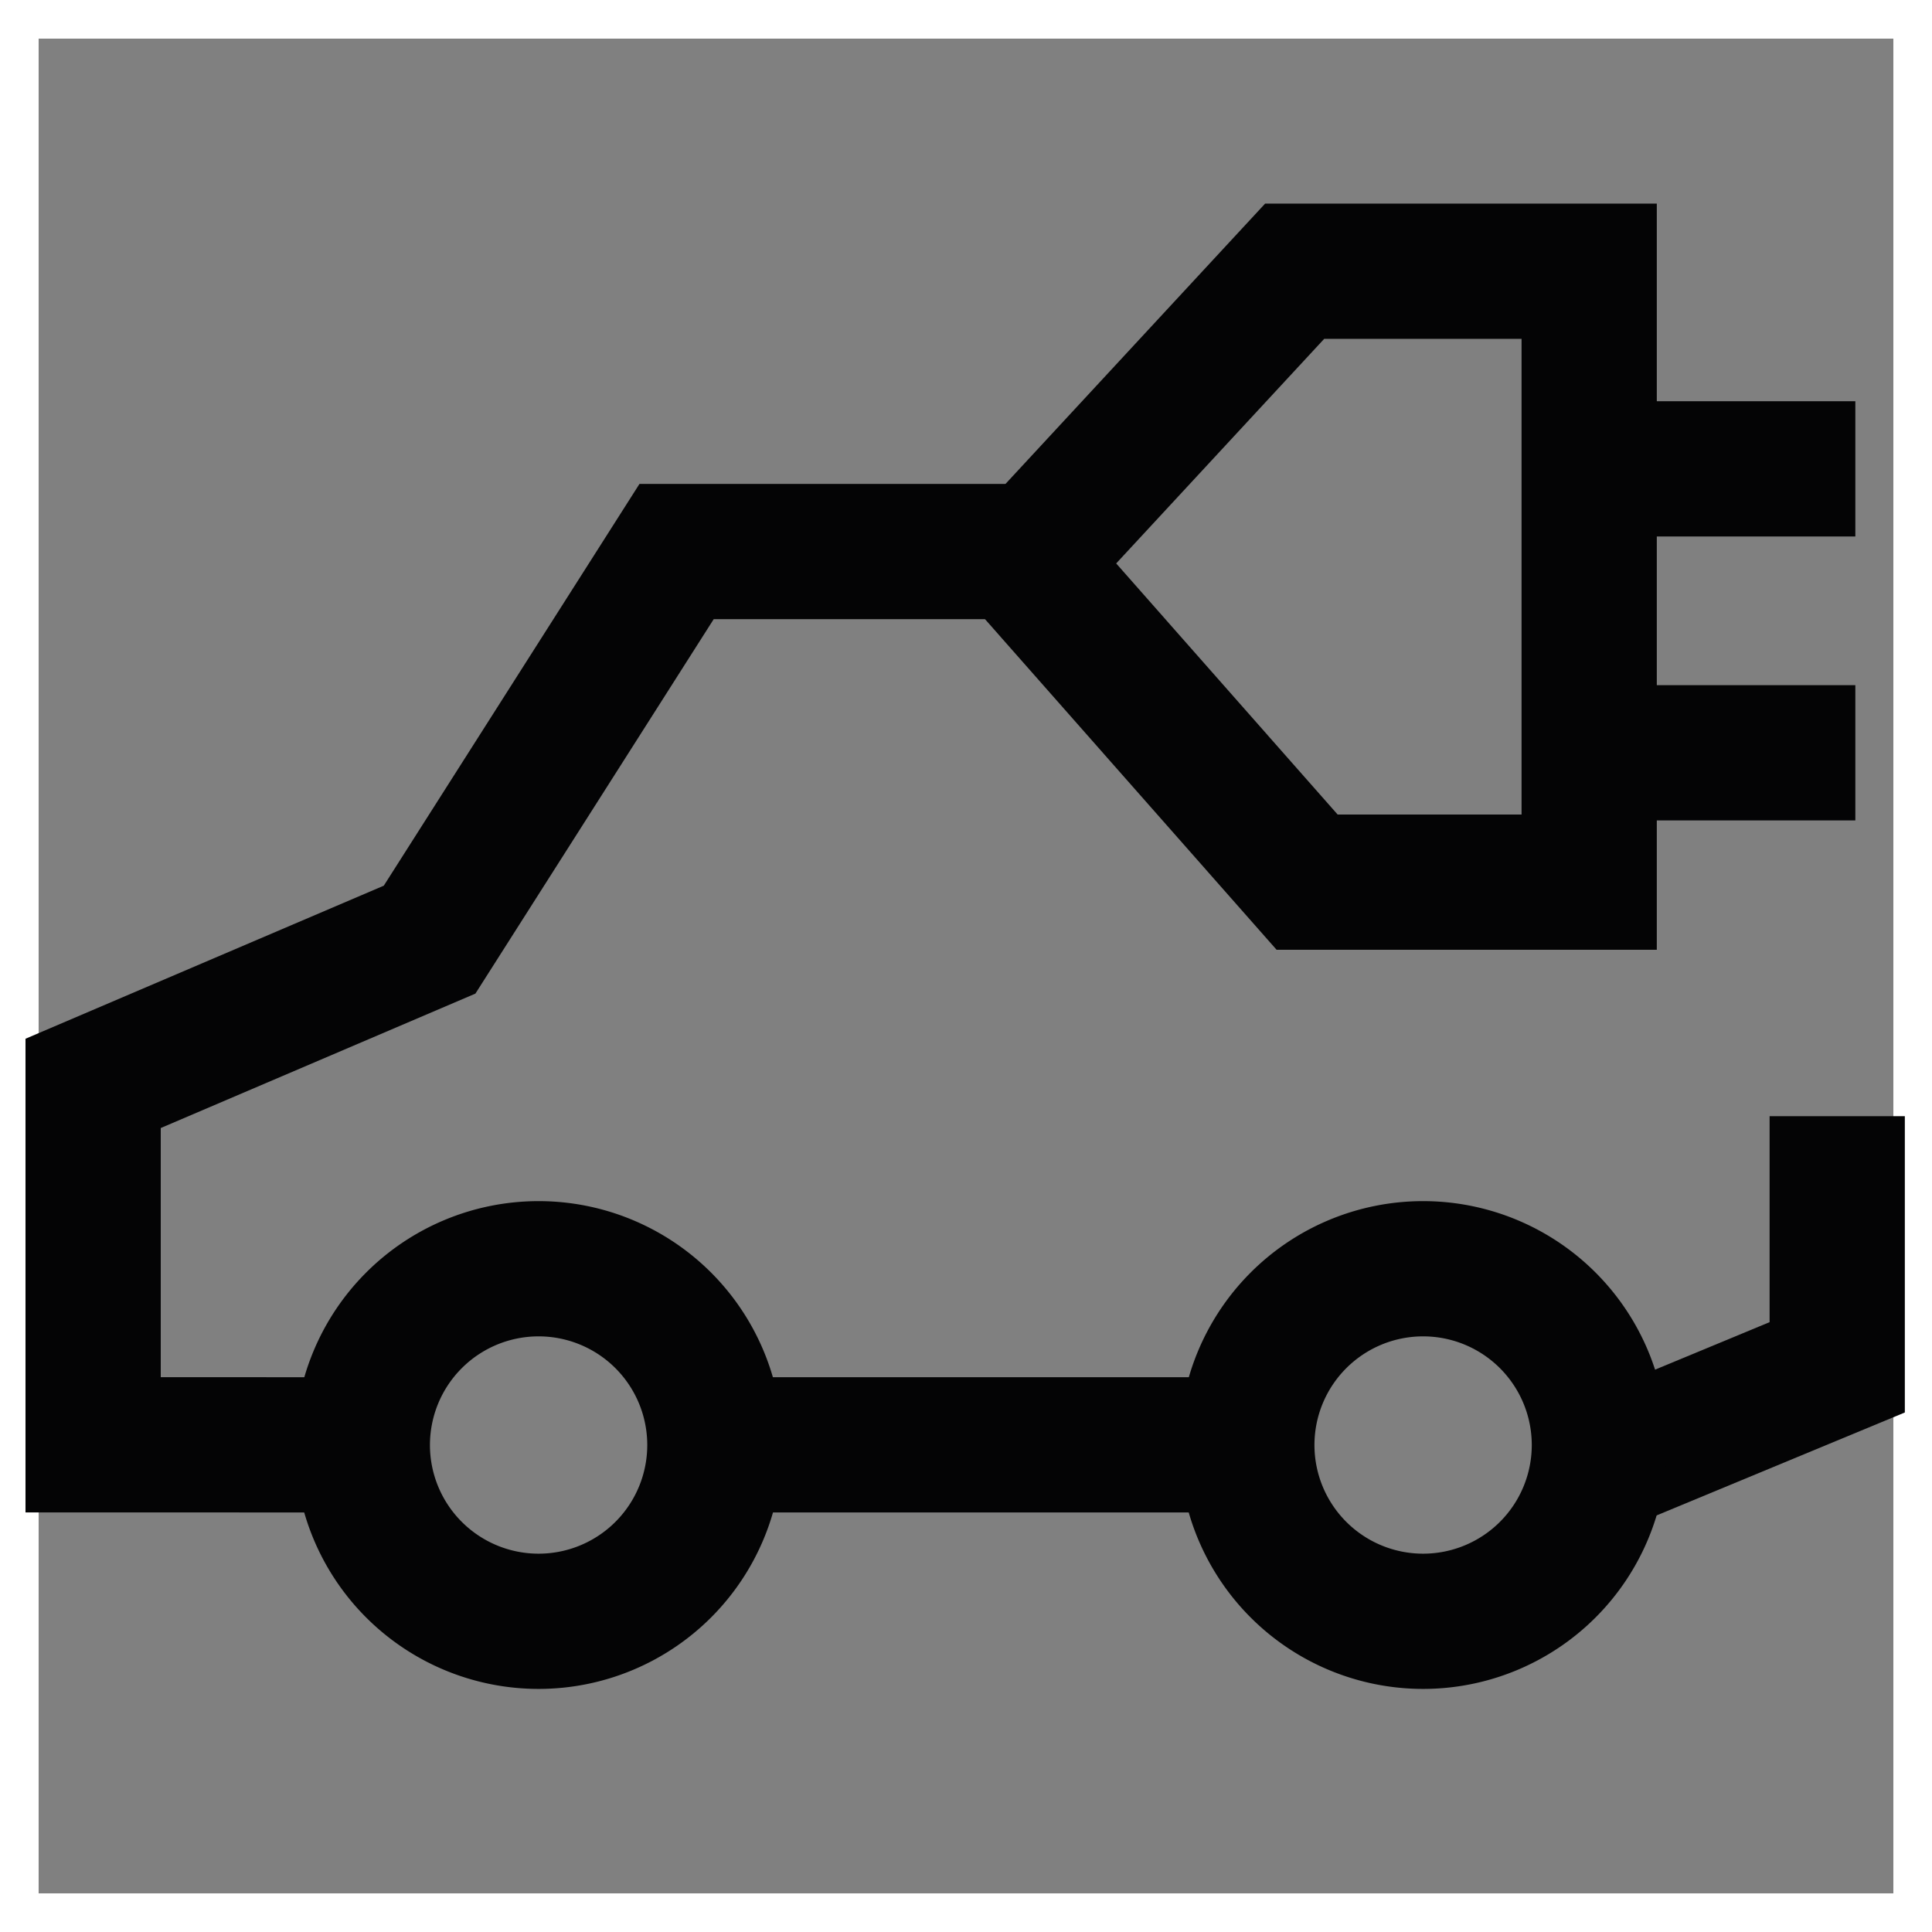 <svg xmlns="http://www.w3.org/2000/svg" width="50" height="50" viewBox="0 0 50 50">
  <rect x="0" y="0" width="50" height="50" fill="#808080" stroke="none"/>
  <g id="Group_59054" data-name="Group 59054" transform="translate(-1006 -3159)">
    <g id="Rectangle_15472" data-name="Rectangle 15472" transform="translate(1006 3159)" fill="none" stroke="#fff" stroke-width="1">
      <rect width="50" height="50" stroke="none"/>
      <rect x="0.5" y="0.5" width="49" height="49" fill="none"/>
    </g>
    <g id="Group_59027" data-name="Group 59027" transform="translate(13.427 -87.049)">
      <path id="Path_76232" data-name="Path 76232" d="M22.8,34.258A4.562,4.562,0,1,1,18.233,29.7,4.562,4.562,0,0,1,22.8,34.258Z" transform="translate(988.274 3249.184)" fill="none" stroke="#040405" stroke-miterlimit="10" stroke-width="3.5"/>
      <path id="Path_76234" data-name="Path 76234" d="M26.6,10.146h-10L10.208,20.19,1.5,23.91v9.354H8.97" transform="translate(993.483 3250.177)" fill="none" stroke="#040405" stroke-miterlimit="10" stroke-width="3.5"/>
      <line id="Line_1412" data-name="Line 1412" x2="14.215" transform="translate(1011.345 3283.441)" fill="none" stroke="#040405" stroke-miterlimit="10" stroke-width="3.5"/>
      <path id="Path_76235" data-name="Path 76235" d="M60.2,36.616l6.164-2.556v-6.5" transform="translate(973.756 3247.375)" fill="none" stroke="#040405" stroke-miterlimit="10" stroke-width="3.5"/>
      <path id="Path_76236" data-name="Path 76236" d="M57,1.5H49.378L42.4,9.034l7.3,8.277H57Z" transform="translate(976.701 3251.568)" fill="none" stroke="#040405" stroke-miterlimit="10" stroke-width="3.5"/>
      <line id="Line_1413" data-name="Line 1413" x2="6.883" transform="translate(1033.706 3258.183)" fill="none" stroke="#040405" stroke-miterlimit="10" stroke-width="3.5"/>
      <line id="Line_1414" data-name="Line 1414" x2="6.883" transform="translate(1033.706 3265.531)" fill="none" stroke="#040405" stroke-miterlimit="10" stroke-width="3.5"/>
      <path id="Path_76467" data-name="Path 76467" d="M22.8,34.258A4.562,4.562,0,1,1,18.233,29.7,4.562,4.562,0,0,1,22.8,34.258Z" transform="translate(1011.165 3249.184)" fill="none" stroke="#040405" stroke-miterlimit="10" stroke-width="3.5"/>
    </g>
  </g>
</svg>
